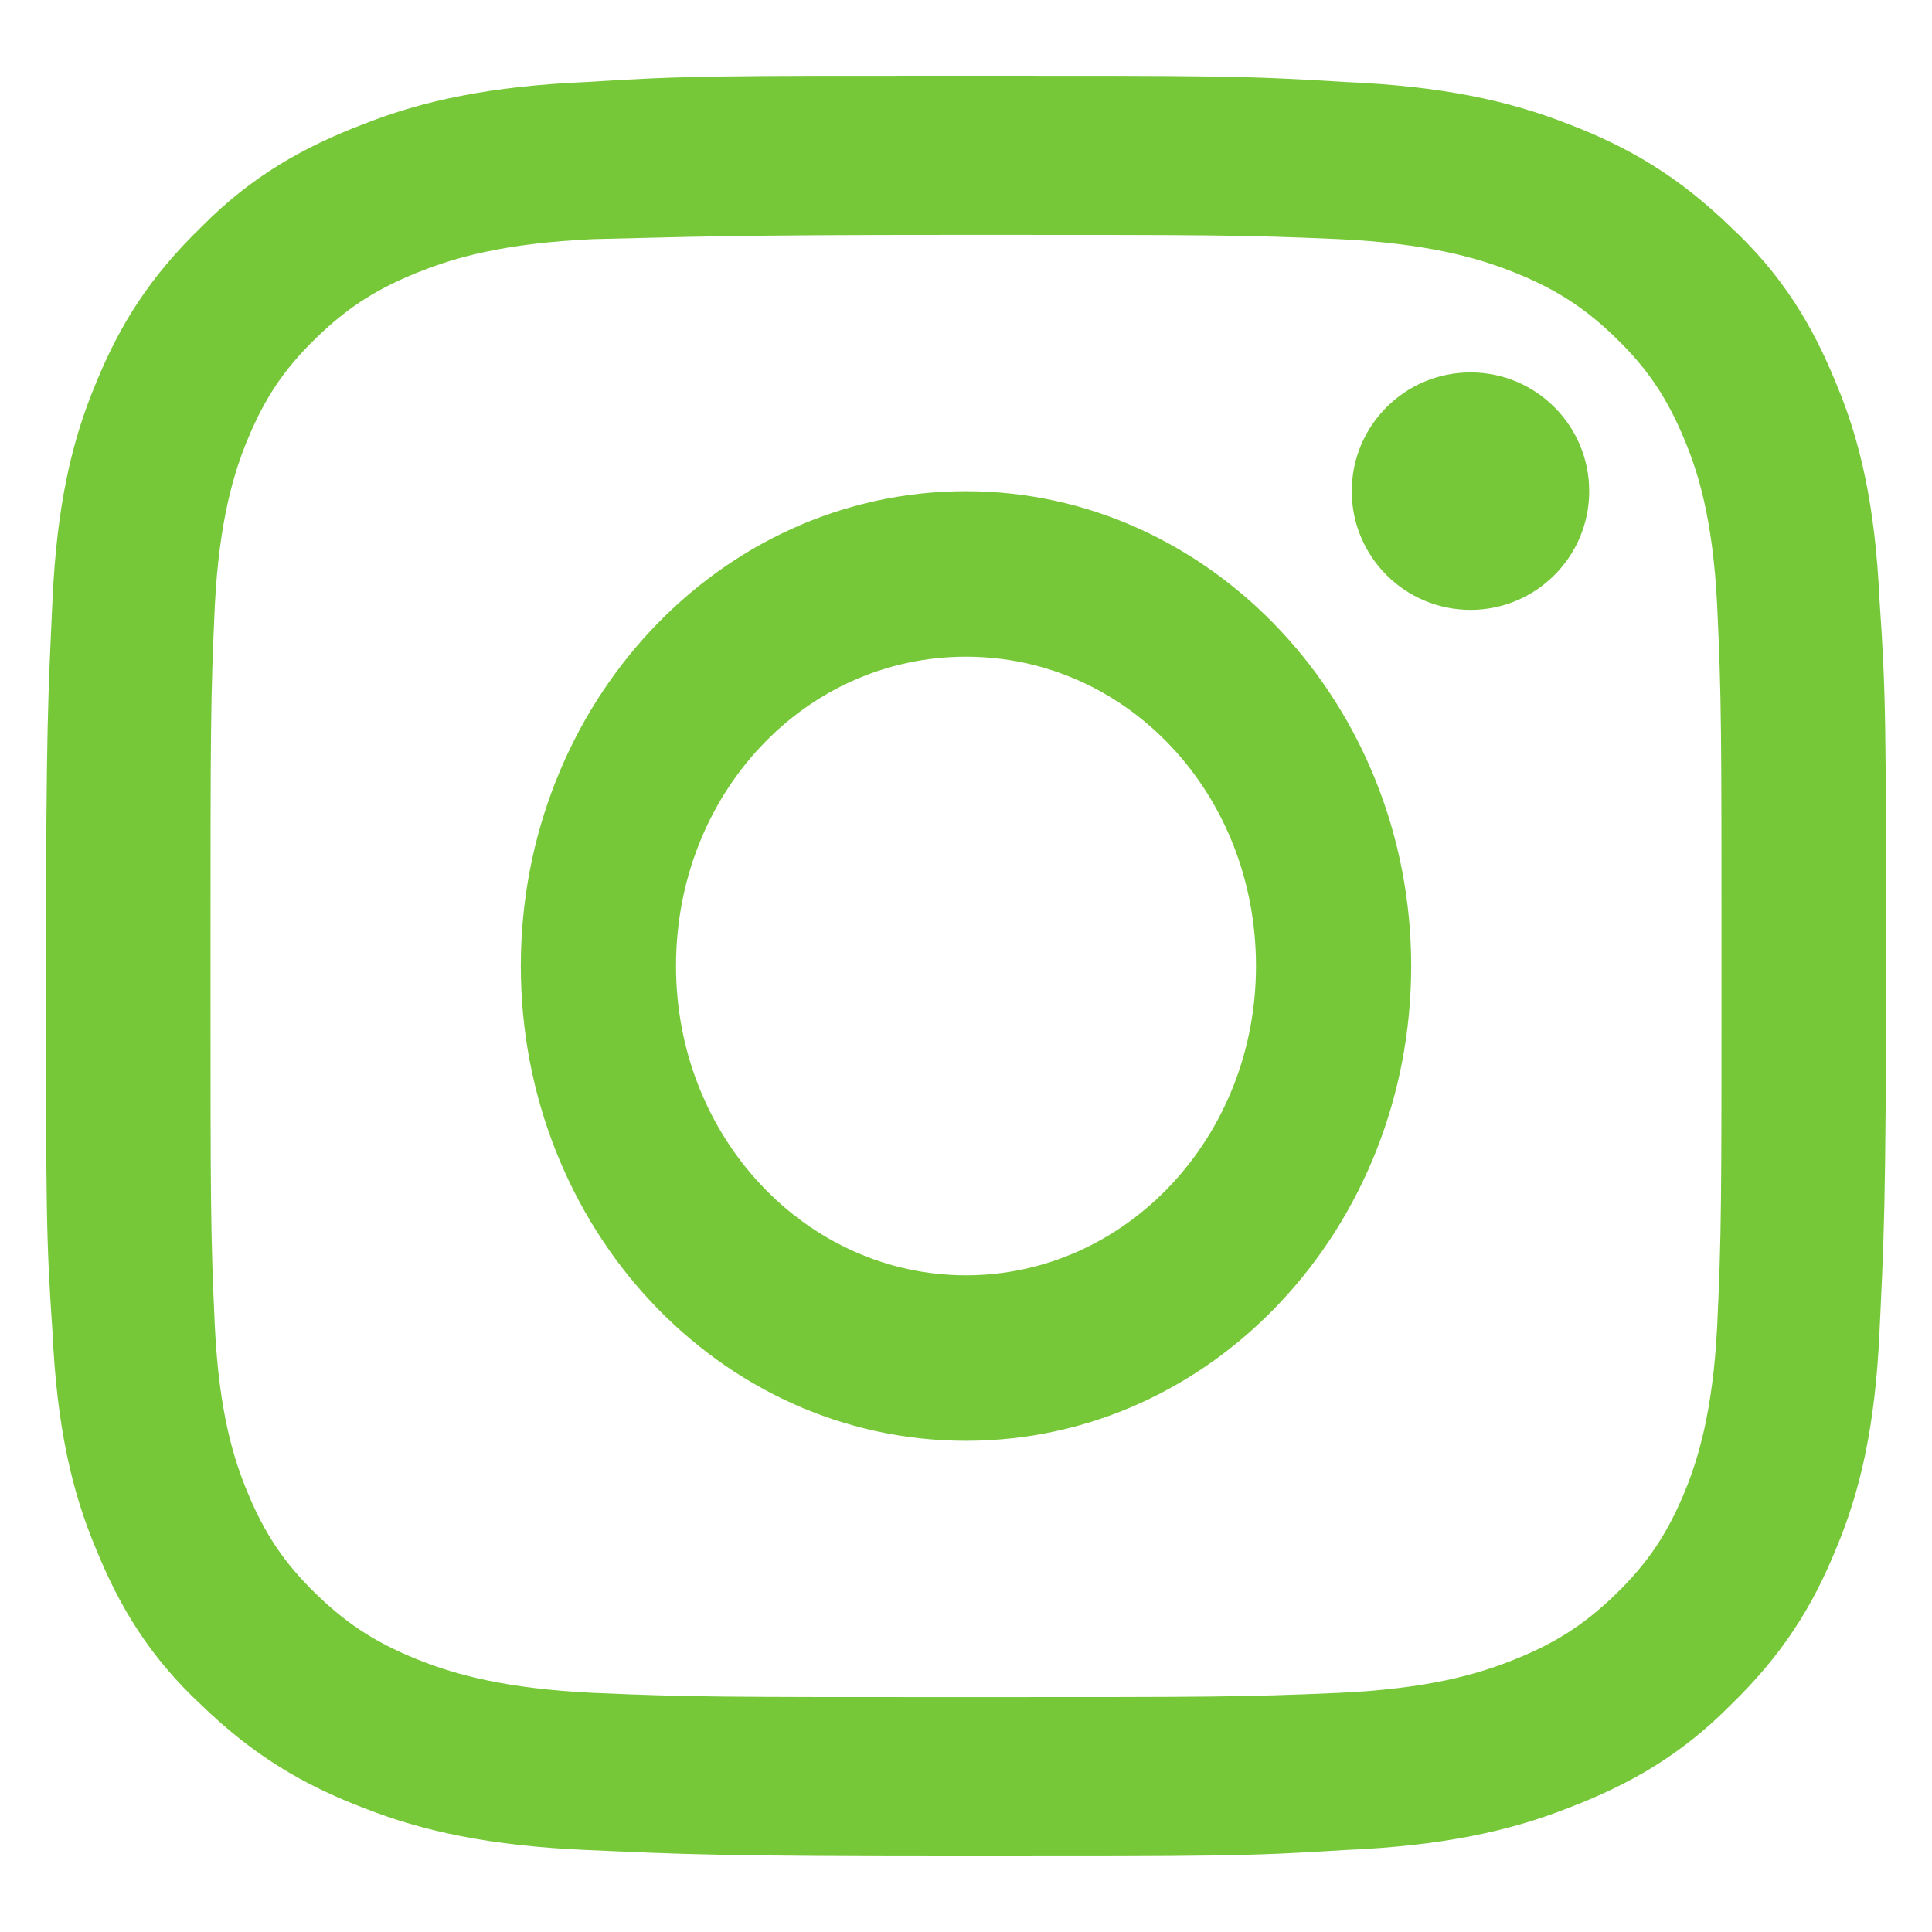 <svg width="21" height="21" viewBox="0 0 21 21" fill="none" xmlns="http://www.w3.org/2000/svg">
<path d="M10.5 2.553C13.159 2.553 13.488 2.553 14.547 2.599C15.512 2.644 16.053 2.804 16.406 2.94C16.877 3.122 17.206 3.327 17.559 3.669C17.912 4.01 18.123 4.329 18.312 4.785C18.453 5.126 18.618 5.627 18.665 6.583C18.712 7.608 18.712 7.904 18.712 10.5C18.712 13.096 18.712 13.392 18.665 14.416C18.618 15.35 18.453 15.874 18.312 16.215C18.123 16.671 17.912 16.989 17.559 17.331C17.206 17.673 16.877 17.878 16.406 18.06C16.053 18.196 15.535 18.356 14.547 18.401C13.488 18.447 13.182 18.447 10.5 18.447C7.841 18.447 7.512 18.447 6.453 18.401C5.488 18.356 4.947 18.196 4.594 18.06C4.124 17.878 3.794 17.673 3.441 17.331C3.088 16.989 2.876 16.671 2.688 16.215C2.547 15.874 2.382 15.373 2.335 14.416C2.288 13.392 2.288 13.096 2.288 10.5C2.288 7.904 2.288 7.608 2.335 6.583C2.382 5.65 2.547 5.126 2.688 4.785C2.876 4.329 3.088 4.01 3.441 3.669C3.794 3.327 4.124 3.122 4.594 2.94C4.947 2.804 5.465 2.644 6.453 2.599C7.512 2.576 7.818 2.553 10.5 2.553ZM10.5 0.823C7.794 0.823 7.441 0.823 6.382 0.891C5.324 0.936 4.594 1.096 3.959 1.346C3.3 1.597 2.735 1.915 2.194 2.462C1.629 3.008 1.3 3.532 1.041 4.17C0.782 4.785 0.618 5.49 0.571 6.515C0.524 7.54 0.5 7.881 0.5 10.5C0.5 13.118 0.5 13.46 0.571 14.485C0.618 15.509 0.782 16.215 1.041 16.83C1.3 17.468 1.629 18.014 2.194 18.538C2.759 19.084 3.3 19.403 3.959 19.654C4.594 19.904 5.324 20.064 6.382 20.109C7.441 20.155 7.794 20.177 10.5 20.177C13.206 20.177 13.559 20.177 14.618 20.109C15.677 20.064 16.406 19.904 17.041 19.654C17.7 19.403 18.265 19.084 18.806 18.538C19.371 17.991 19.7 17.468 19.959 16.83C20.218 16.215 20.382 15.509 20.429 14.485C20.477 13.46 20.5 13.118 20.5 10.5C20.5 7.881 20.5 7.54 20.429 6.515C20.382 5.49 20.218 4.785 19.959 4.17C19.7 3.532 19.371 2.986 18.806 2.462C18.241 1.915 17.7 1.597 17.041 1.346C16.406 1.096 15.677 0.936 14.618 0.891C13.535 0.823 13.206 0.823 10.5 0.823Z" fill="#76C839"/>
<path d="M10.5 5.339C7.814 5.339 5.661 7.659 5.661 10.5C5.661 13.341 7.814 15.661 10.5 15.661C13.185 15.661 15.339 13.341 15.339 10.5C15.339 7.659 13.163 5.339 10.5 5.339ZM10.5 13.862C8.769 13.862 7.348 12.37 7.348 10.5C7.348 8.63 8.746 7.138 10.5 7.138C12.253 7.138 13.652 8.63 13.652 10.5C13.652 12.37 12.231 13.862 10.5 13.862Z" fill="#76C839"/>
<path d="M15.984 6.629C16.696 6.629 17.274 6.051 17.274 5.339C17.274 4.626 16.696 4.048 15.984 4.048C15.271 4.048 14.693 4.626 14.693 5.339C14.693 6.051 15.271 6.629 15.984 6.629Z" fill="#76C839"/>
</svg>
